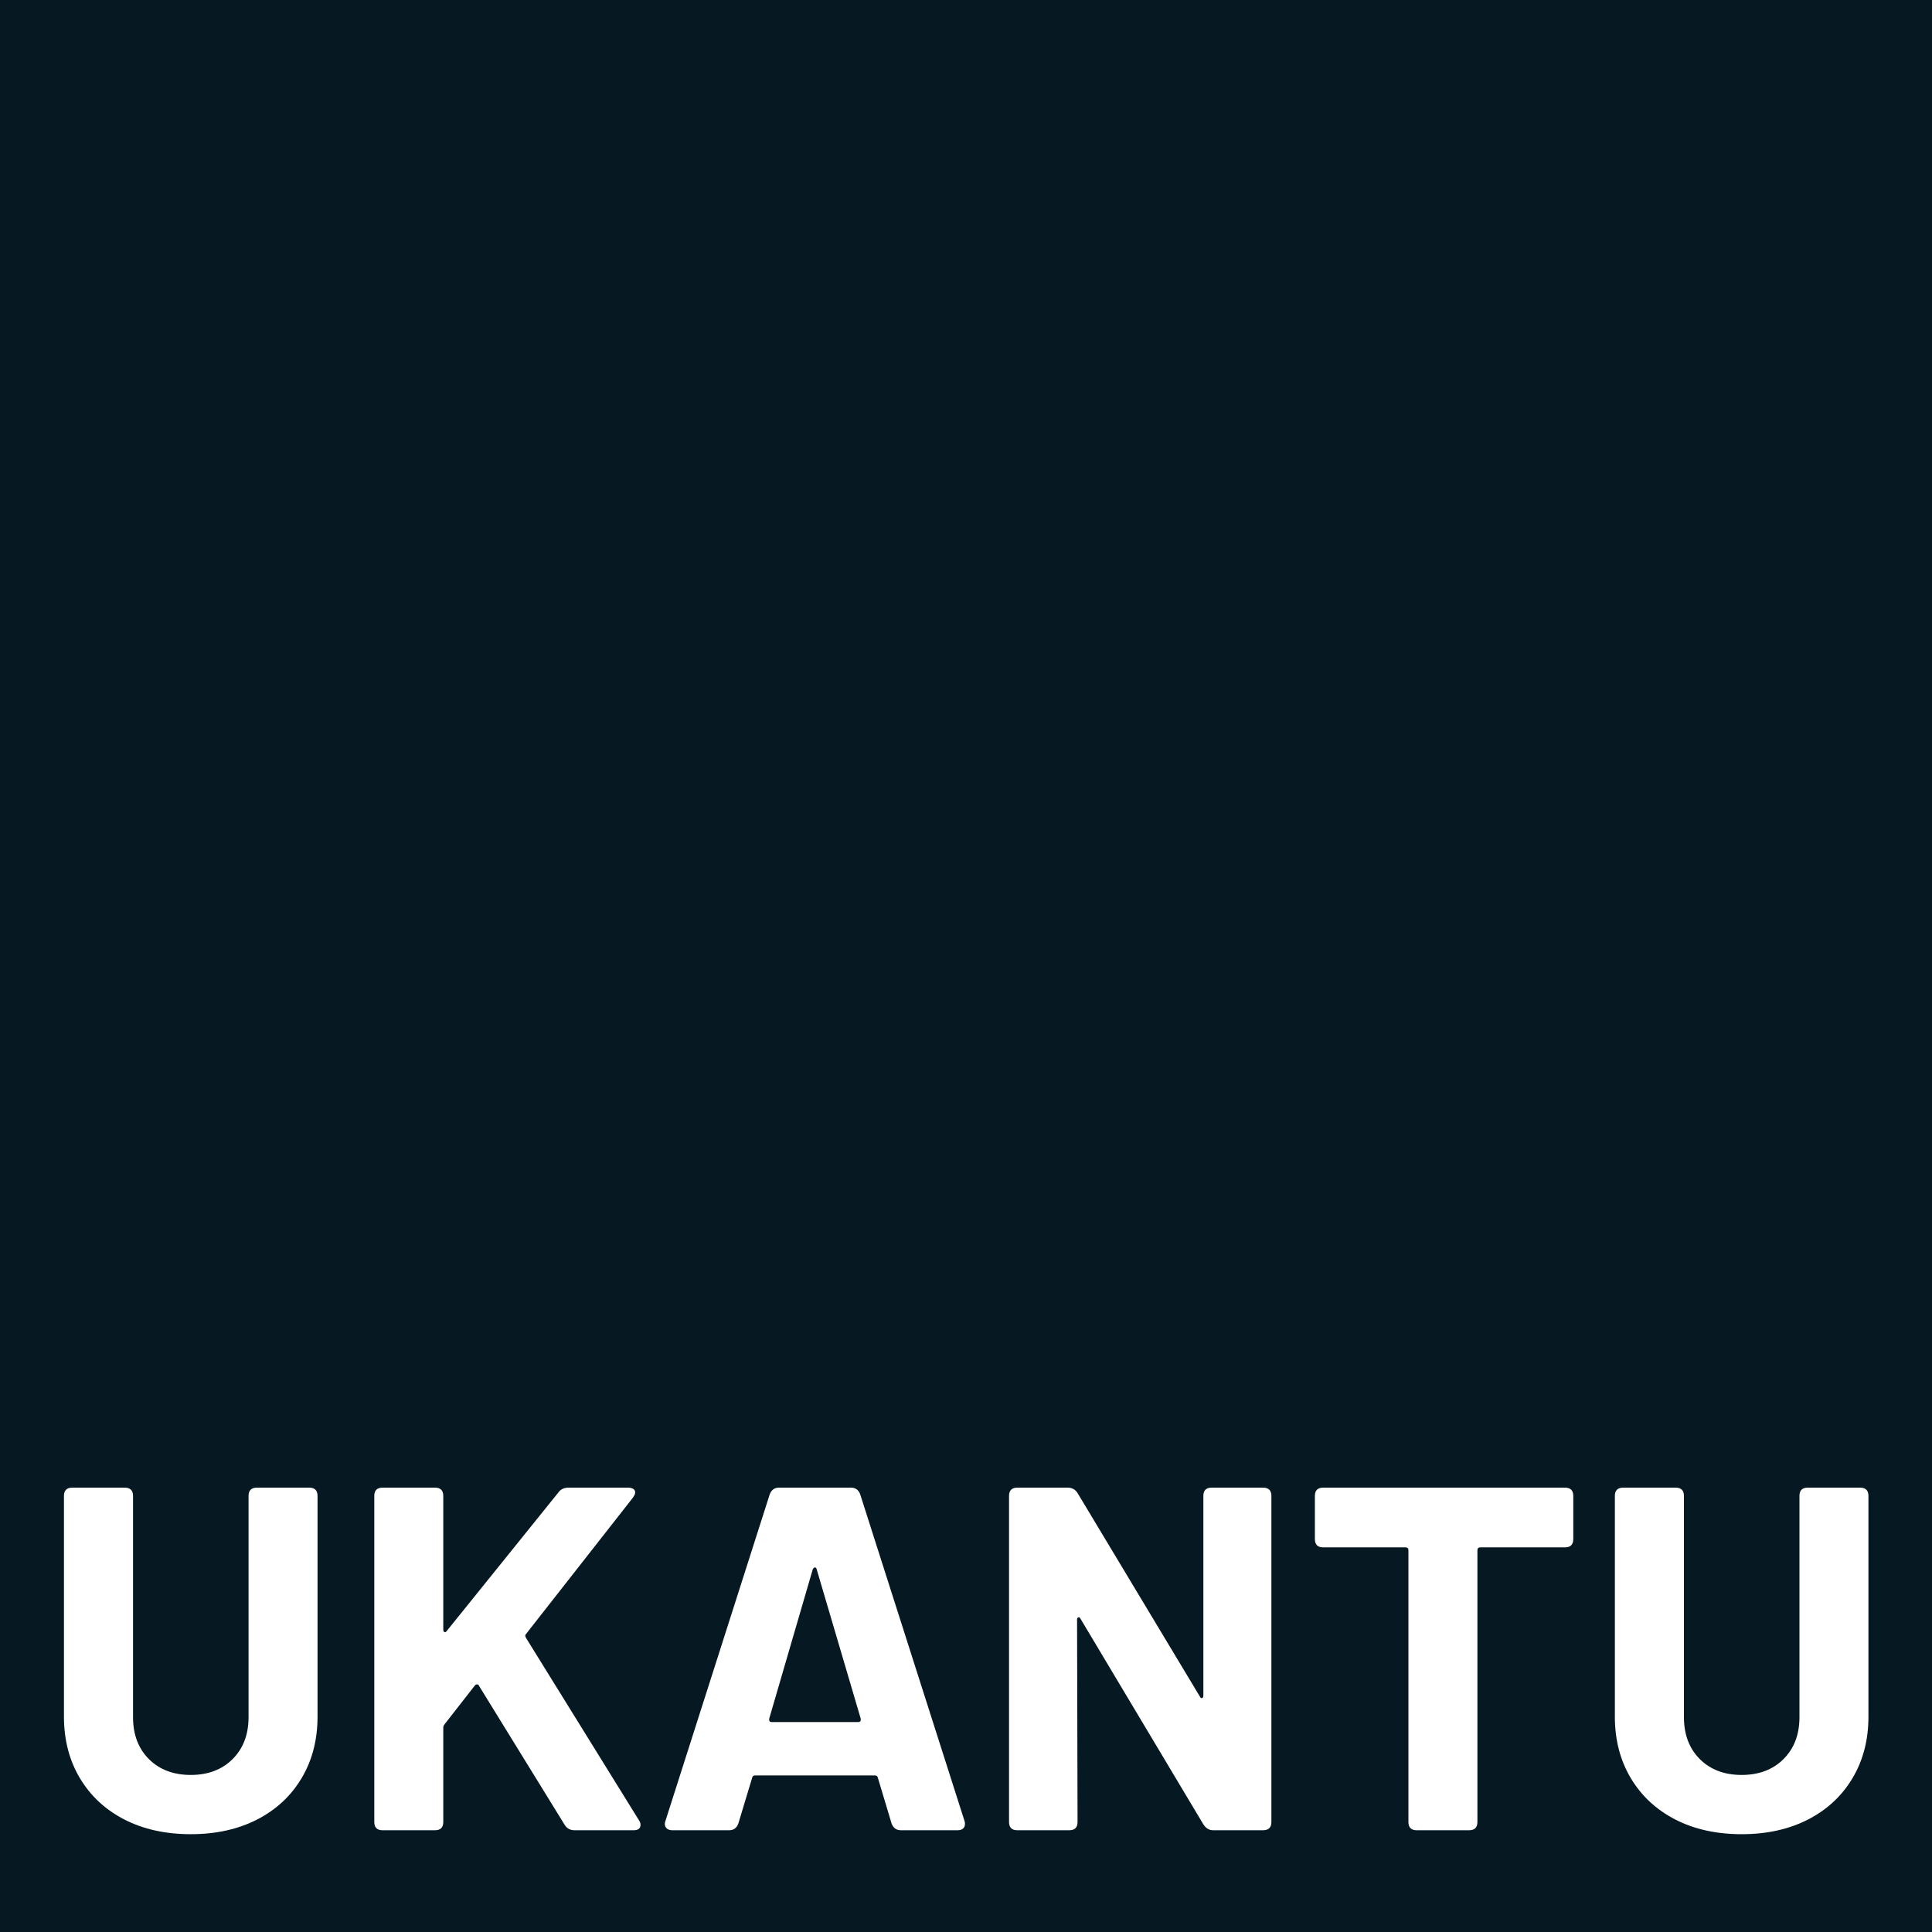 <svg xmlns="http://www.w3.org/2000/svg" xmlns:xlink="http://www.w3.org/1999/xlink" width="500" zoomAndPan="magnify" viewBox="0 0 375 375" height="500" preserveAspectRatio="xMidYMid meet" version="1.0"><defs><g/></defs><rect x="-37.5" width="450" fill="#ffffff" y="-37.5" height="450" fill-opacity="1"/><rect x="-37.5" width="450" fill="#061923" y="-37.5" height="450" fill-opacity="1"/><g fill="#ffffff" fill-opacity="1"><g transform="translate(7.102, 355.25)"><g><path d="M 29.922 0.766 C 25.047 0.766 20.754 -0.18 17.047 -2.078 C 13.348 -3.984 10.469 -6.66 8.406 -10.109 C 6.344 -13.566 5.312 -17.547 5.312 -22.047 L 5.312 -64.891 C 5.312 -65.961 5.852 -66.5 6.938 -66.5 L 17.094 -66.5 C 18.176 -66.5 18.719 -65.961 18.719 -64.891 L 18.719 -21.938 C 18.719 -18.582 19.742 -15.875 21.797 -13.812 C 23.859 -11.758 26.566 -10.734 29.922 -10.734 C 33.273 -10.734 35.984 -11.758 38.047 -13.812 C 40.109 -15.875 41.141 -18.582 41.141 -21.938 L 41.141 -64.891 C 41.141 -65.961 41.676 -66.5 42.75 -66.5 L 52.922 -66.5 C 53.992 -66.5 54.531 -65.961 54.531 -64.891 L 54.531 -22.047 C 54.531 -17.547 53.5 -13.566 51.438 -10.109 C 49.383 -6.66 46.504 -3.984 42.797 -2.078 C 39.086 -0.18 34.797 0.766 29.922 0.766 Z M 29.922 0.766 "/></g></g></g><g fill="#ffffff" fill-opacity="1"><g transform="translate(66.852, 355.25)"><g><path d="M 7.406 0 C 6.332 0 5.797 -0.535 5.797 -1.609 L 5.797 -64.891 C 5.797 -65.961 6.332 -66.5 7.406 -66.5 L 17.578 -66.5 C 18.648 -66.5 19.188 -65.961 19.188 -64.891 L 19.188 -38.953 C 19.188 -38.691 19.266 -38.531 19.422 -38.469 C 19.586 -38.406 19.734 -38.473 19.859 -38.672 L 41.516 -65.547 C 41.961 -66.18 42.629 -66.5 43.516 -66.5 L 55 -66.5 C 55.445 -66.5 55.797 -66.422 56.047 -66.266 C 56.305 -66.109 56.438 -65.867 56.438 -65.547 C 56.438 -65.297 56.273 -64.945 55.953 -64.5 L 35.25 -38.094 C 35.051 -37.906 35.051 -37.648 35.25 -37.328 L 57.188 -1.906 C 57.375 -1.645 57.469 -1.359 57.469 -1.047 C 57.469 -0.348 57.023 0 56.141 0 L 44.656 0 C 43.832 0 43.195 -0.348 42.75 -1.047 L 26.125 -28.031 C 26.062 -28.219 25.93 -28.312 25.734 -28.312 C 25.547 -28.312 25.391 -28.219 25.266 -28.031 L 19.469 -20.609 C 19.281 -20.359 19.188 -20.141 19.188 -19.953 L 19.188 -1.609 C 19.188 -0.535 18.648 0 17.578 0 Z M 7.406 0 "/></g></g></g><g fill="#ffffff" fill-opacity="1"><g transform="translate(126.317, 355.25)"><g><path d="M 48.547 0 C 47.66 0 47.055 -0.441 46.734 -1.328 L 44.078 -10.172 C 44.016 -10.484 43.828 -10.641 43.516 -10.641 L 20.234 -10.641 C 19.922 -10.641 19.734 -10.484 19.672 -10.172 L 17 -1.328 C 16.688 -0.441 16.086 0 15.203 0 L 4.188 0 C 3.613 0 3.195 -0.172 2.938 -0.516 C 2.688 -0.867 2.656 -1.301 2.844 -1.812 L 23.078 -65.172 C 23.398 -66.055 24.004 -66.5 24.891 -66.5 L 38.859 -66.5 C 39.742 -66.5 40.344 -66.055 40.656 -65.172 L 60.891 -1.812 C 60.953 -1.676 60.984 -1.484 60.984 -1.234 C 60.984 -0.859 60.859 -0.555 60.609 -0.328 C 60.359 -0.109 60.008 0 59.562 0 Z M 22.984 -21.656 C 22.922 -21.219 23.082 -21 23.469 -21 L 40.281 -21 C 40.656 -21 40.812 -21.219 40.75 -21.656 L 32.203 -50.641 C 32.141 -50.891 32.031 -51.016 31.875 -51.016 C 31.719 -51.016 31.57 -50.891 31.438 -50.641 Z M 22.984 -21.656 "/></g></g></g><g fill="#ffffff" fill-opacity="1"><g transform="translate(190.057, 355.25)"><g><path d="M 7.406 0 C 6.332 0 5.797 -0.535 5.797 -1.609 L 5.797 -64.891 C 5.797 -65.961 6.332 -66.5 7.406 -66.5 L 17.188 -66.5 C 18.02 -66.5 18.656 -66.148 19.094 -65.453 L 42.844 -25.938 C 42.969 -25.688 43.109 -25.594 43.266 -25.656 C 43.43 -25.719 43.516 -25.875 43.516 -26.125 L 43.516 -64.891 C 43.516 -65.961 44.051 -66.5 45.125 -66.5 L 55.094 -66.5 C 56.176 -66.5 56.719 -65.961 56.719 -64.891 L 56.719 -1.609 C 56.719 -0.535 56.176 0 55.094 0 L 45.406 0 C 44.645 0 44.016 -0.379 43.516 -1.141 L 19.672 -41.047 C 19.535 -41.297 19.391 -41.391 19.234 -41.328 C 19.078 -41.266 19 -41.102 19 -40.844 L 19.094 -1.609 C 19.094 -0.535 18.555 0 17.484 0 Z M 7.406 0 "/></g></g></g><g fill="#ffffff" fill-opacity="1"><g transform="translate(252.561, 355.25)"><g><path d="M 51.203 -66.5 C 52.273 -66.5 52.812 -65.961 52.812 -64.891 L 52.812 -56.531 C 52.812 -55.445 52.273 -54.906 51.203 -54.906 L 34.766 -54.906 C 34.391 -54.906 34.203 -54.719 34.203 -54.344 L 34.203 -1.609 C 34.203 -0.535 33.66 0 32.578 0 L 22.422 0 C 21.348 0 20.812 -0.535 20.812 -1.609 L 20.812 -54.344 C 20.812 -54.719 20.617 -54.906 20.234 -54.906 L 4.281 -54.906 C 3.195 -54.906 2.656 -55.445 2.656 -56.531 L 2.656 -64.891 C 2.656 -65.961 3.195 -66.5 4.281 -66.5 Z M 51.203 -66.5 "/></g></g></g><g fill="#ffffff" fill-opacity="1"><g transform="translate(308.132, 355.25)"><g><path d="M 29.922 0.766 C 25.047 0.766 20.754 -0.18 17.047 -2.078 C 13.348 -3.984 10.469 -6.66 8.406 -10.109 C 6.344 -13.566 5.312 -17.547 5.312 -22.047 L 5.312 -64.891 C 5.312 -65.961 5.852 -66.5 6.938 -66.5 L 17.094 -66.5 C 18.176 -66.5 18.719 -65.961 18.719 -64.891 L 18.719 -21.938 C 18.719 -18.582 19.742 -15.875 21.797 -13.812 C 23.859 -11.758 26.566 -10.734 29.922 -10.734 C 33.273 -10.734 35.984 -11.758 38.047 -13.812 C 40.109 -15.875 41.141 -18.582 41.141 -21.938 L 41.141 -64.891 C 41.141 -65.961 41.676 -66.5 42.75 -66.5 L 52.922 -66.5 C 53.992 -66.5 54.531 -65.961 54.531 -64.891 L 54.531 -22.047 C 54.531 -17.547 53.5 -13.566 51.438 -10.109 C 49.383 -6.66 46.504 -3.984 42.797 -2.078 C 39.086 -0.18 34.797 0.766 29.922 0.766 Z M 29.922 0.766 "/></g></g></g></svg>